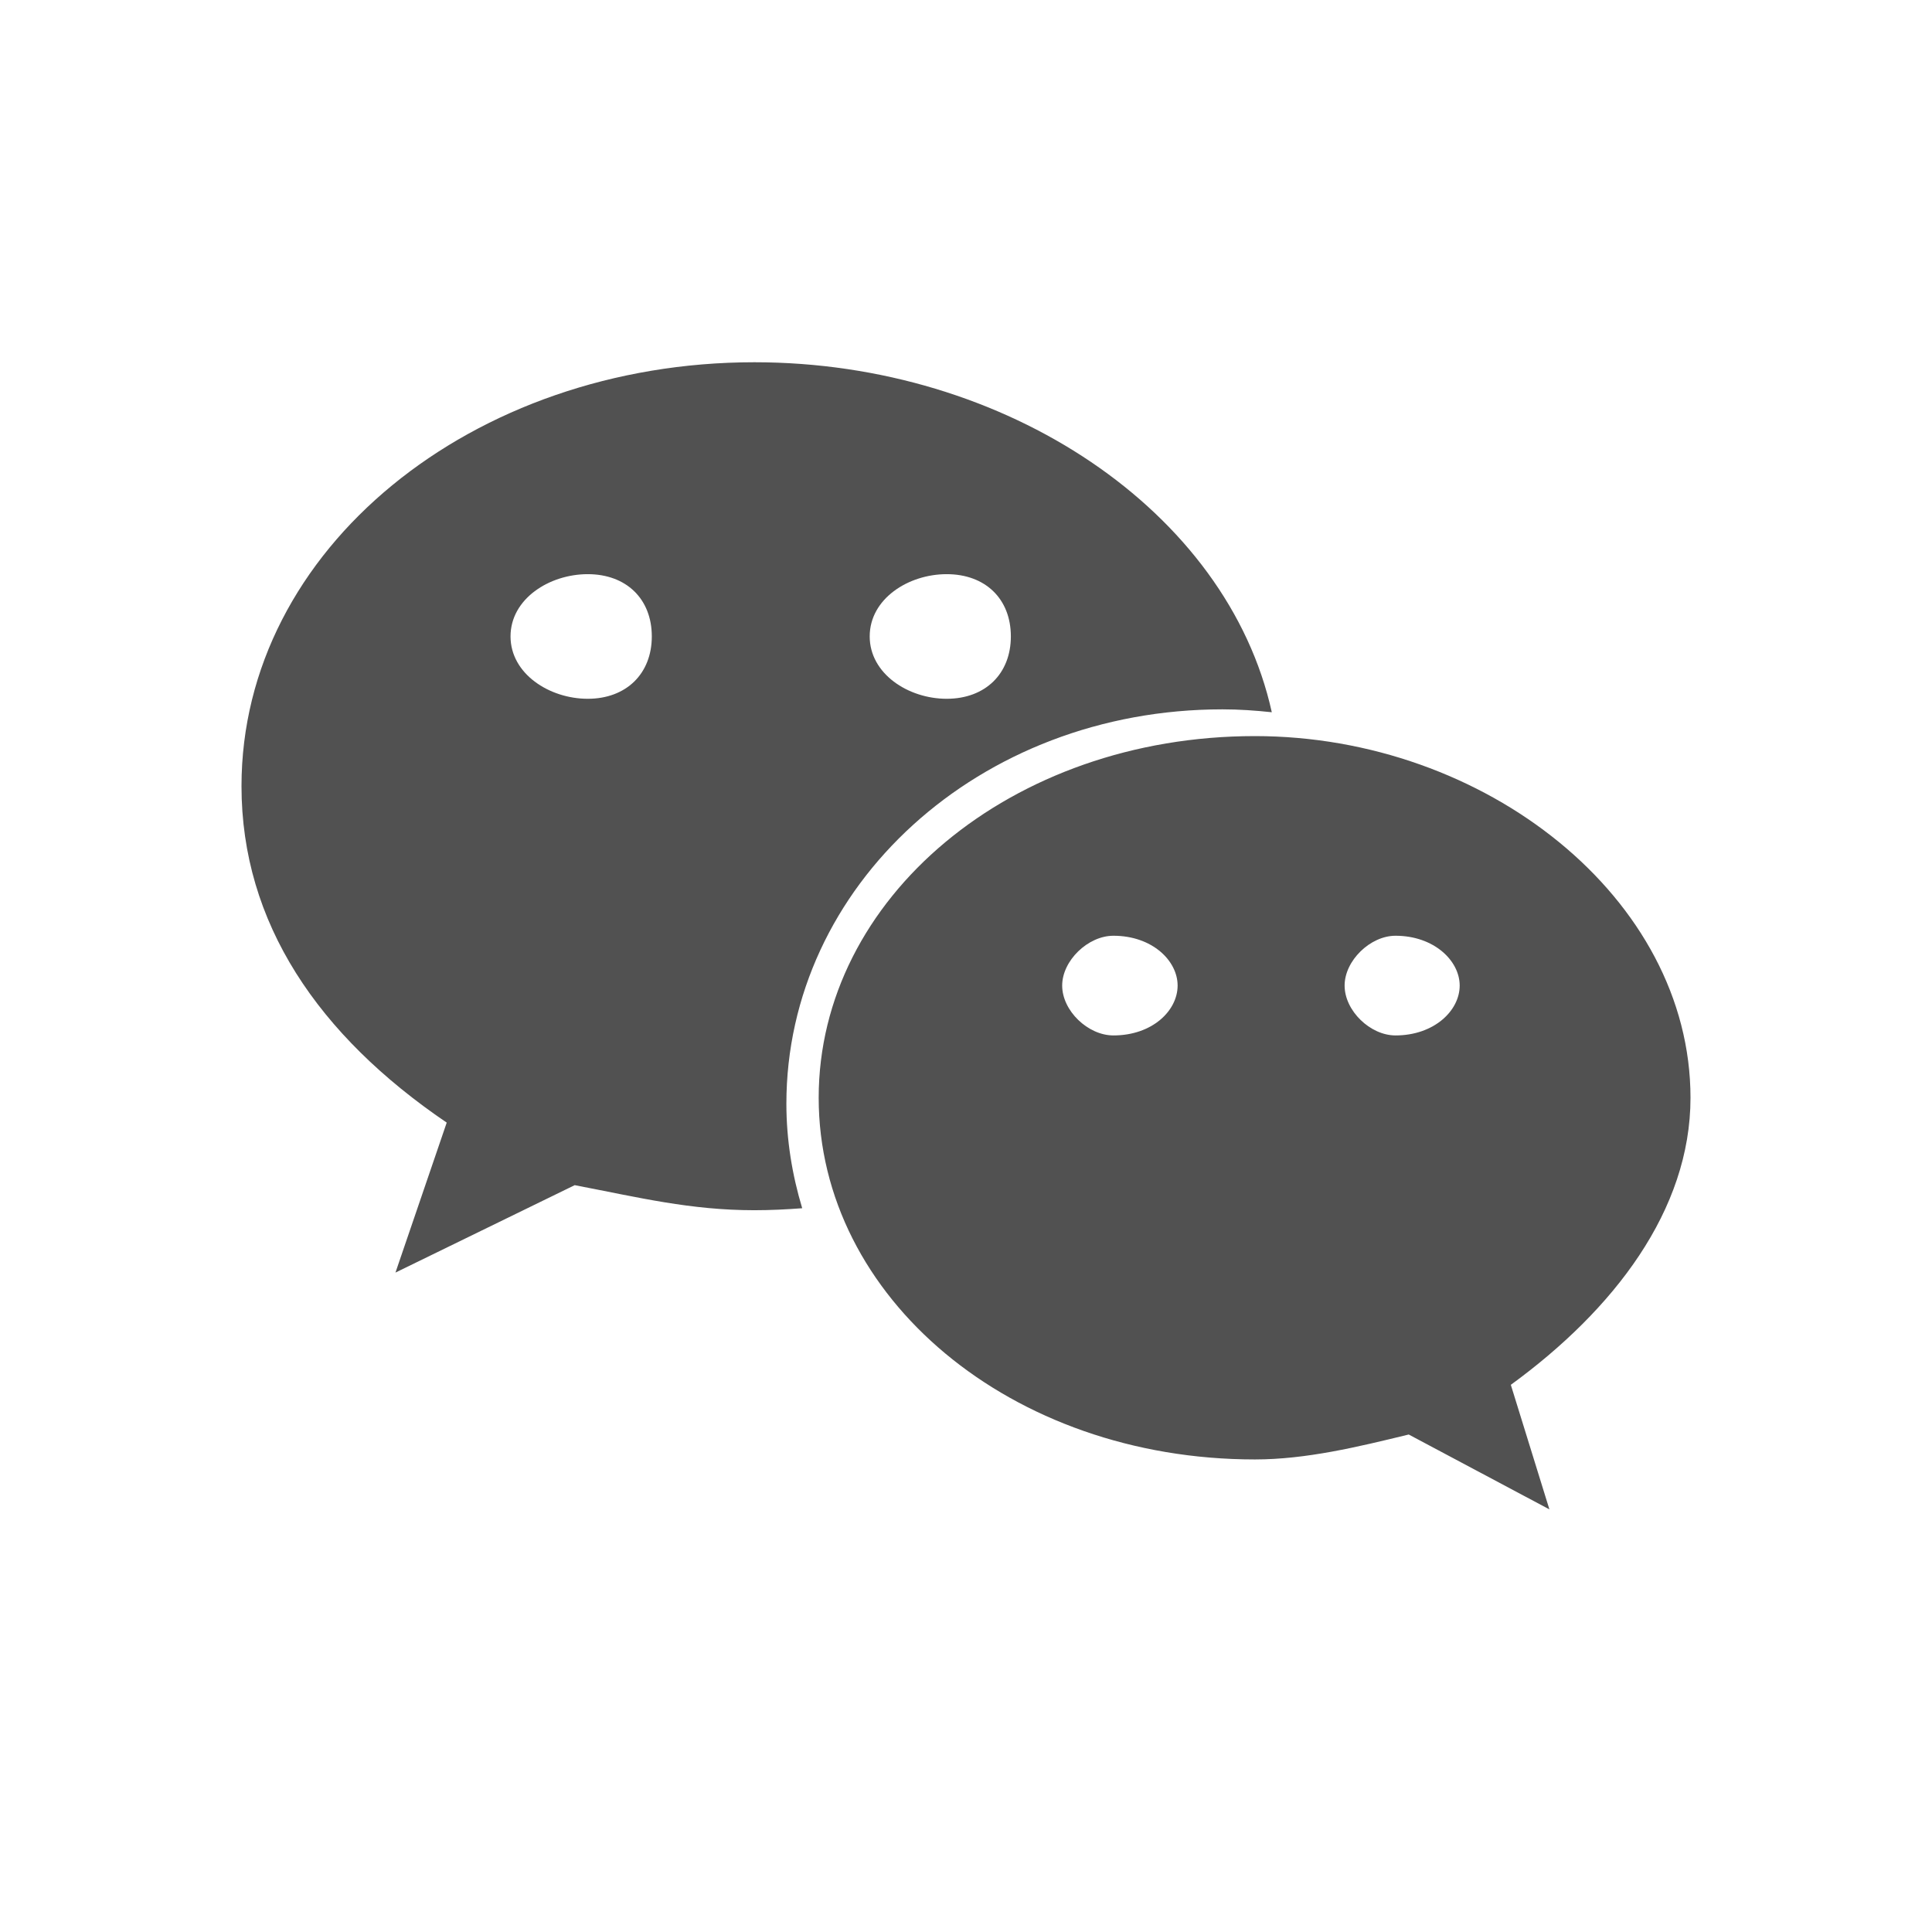 <svg width="32" height="32" viewBox="0 0 32 32" fill="none" xmlns="http://www.w3.org/2000/svg">
<path d="M20.247 11.749C20.523 11.749 20.795 11.768 21.065 11.797C20.33 8.472 16.671 6 12.495 6C7.825 6 4 9.093 4 13.021C4 15.288 5.273 17.15 7.399 18.594L6.55 21.078L9.519 19.63C10.582 19.834 11.434 20.045 12.495 20.045C12.761 20.045 13.025 20.032 13.287 20.012C13.121 19.46 13.025 18.882 13.025 18.282C13.025 14.676 16.212 11.749 20.247 11.749ZM15.68 9.51C16.32 9.51 16.743 9.919 16.743 10.541C16.743 11.159 16.32 11.574 15.68 11.574C15.043 11.574 14.405 11.159 14.405 10.541C14.405 9.919 15.043 9.51 15.68 9.51ZM9.735 11.574C9.098 11.574 8.456 11.159 8.456 10.541C8.456 9.919 9.098 9.51 9.735 9.51C10.372 9.51 10.796 9.919 10.796 10.541C10.796 11.159 10.372 11.574 9.735 11.574ZM28 18.183C28 14.882 24.602 12.192 20.785 12.192C16.743 12.192 13.56 14.882 13.56 18.183C13.56 21.489 16.743 24.173 20.785 24.173C21.63 24.173 22.484 23.967 23.333 23.76L25.663 25L25.024 22.937C26.73 21.694 28 20.045 28 18.183ZM18.442 17.15C18.019 17.15 17.593 16.741 17.593 16.324C17.593 15.912 18.019 15.499 18.442 15.499C19.084 15.499 19.505 15.912 19.505 16.324C19.505 16.741 19.084 17.15 18.442 17.15ZM23.114 17.15C22.695 17.15 22.271 16.741 22.271 16.324C22.271 15.912 22.695 15.499 23.114 15.499C23.751 15.499 24.177 15.912 24.177 16.324C24.177 16.741 23.751 17.15 23.114 17.15Z" fill="#333333" fill-opacity="0.85"/>
</svg>
